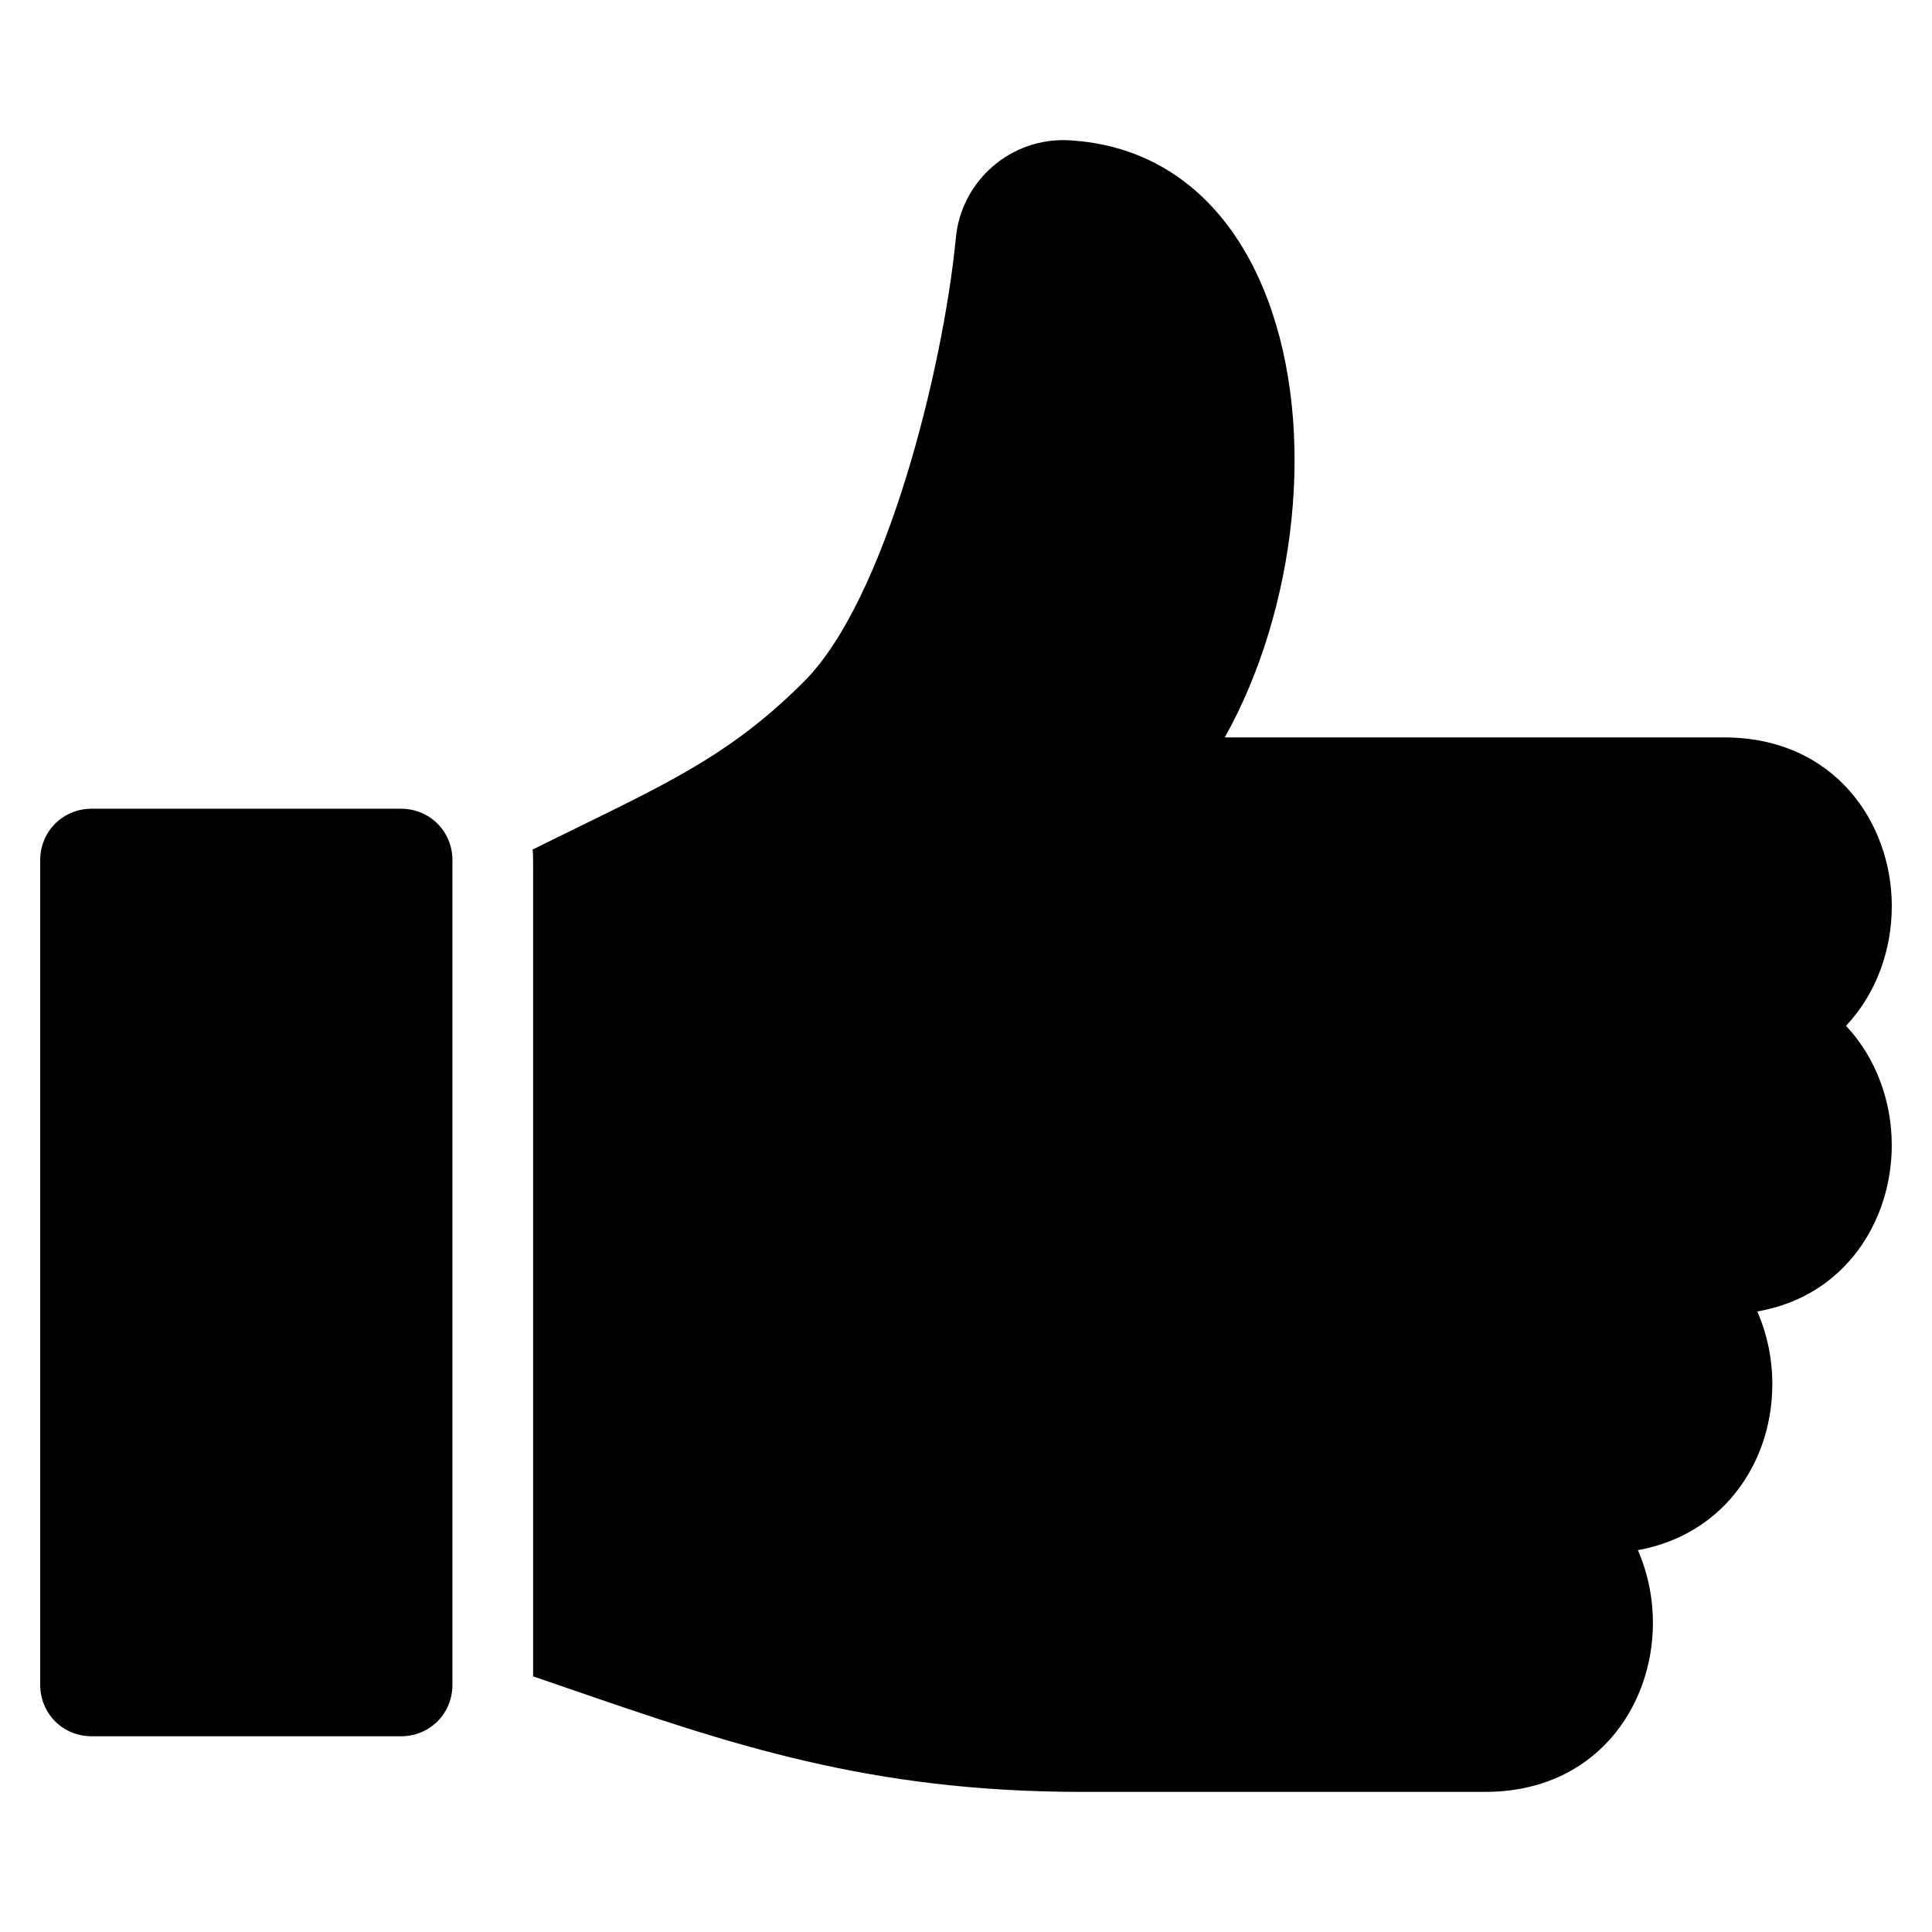<?xml version="1.0" encoding="UTF-8"?>
<!-- Uploaded to: SVG Repo, www.svgrepo.com, Generator: SVG Repo Mixer Tools -->
<svg fill="#000000" width="800px" height="800px" version="1.1" viewBox="144 144 512 512" xmlns="http://www.w3.org/2000/svg">
 <g>
  <path d="m250.25 358.32h-81.941c-7.652 0-13.656 6.008-13.656 13.656v218.5c0 7.652 6.008 13.656 13.656 13.656h81.941c7.652 0 13.648-6.008 13.648-13.656v-218.5c0.008-7.648-5.996-13.656-13.648-13.656z"/>
  <path d="m645.35 384.2c0-22.254-15.281-44.777-44.461-44.777h-132.31c18.902-33.809 24.457-81.367 11.32-116.16-9.652-25.594-28.094-40.523-51.965-42.043l-0.383-0.031c-15.531-0.953-28.977 10.684-30.27 26.191-3.402 34.512-18.523 95.551-40.195 117.22-18.246 18.246-33.867 25.891-59.758 38.551-3.746 1.836-7.84 3.832-12.172 5.992 0.078 0.938 0.125 1.875 0.125 2.832v216.28c3.125 1.07 6.211 2.133 9.242 3.172 42.73 14.73 79.656 27.441 136.1 27.441h106.96c29.191 0 44.461-22.531 44.461-44.777 0-6.606-1.34-13.227-3.992-19.285 9.723-1.746 18.23-6.422 24.535-13.578 7.156-8.133 11.098-18.941 11.098-30.434 0-6.582-1.34-13.203-3.984-19.246 23.434-4.047 35.637-24.16 35.637-44.043 0-11.531-4.109-23.145-12.121-31.645 8.012-8.516 12.129-20.129 12.129-31.66z"/>
 </g>
</svg>